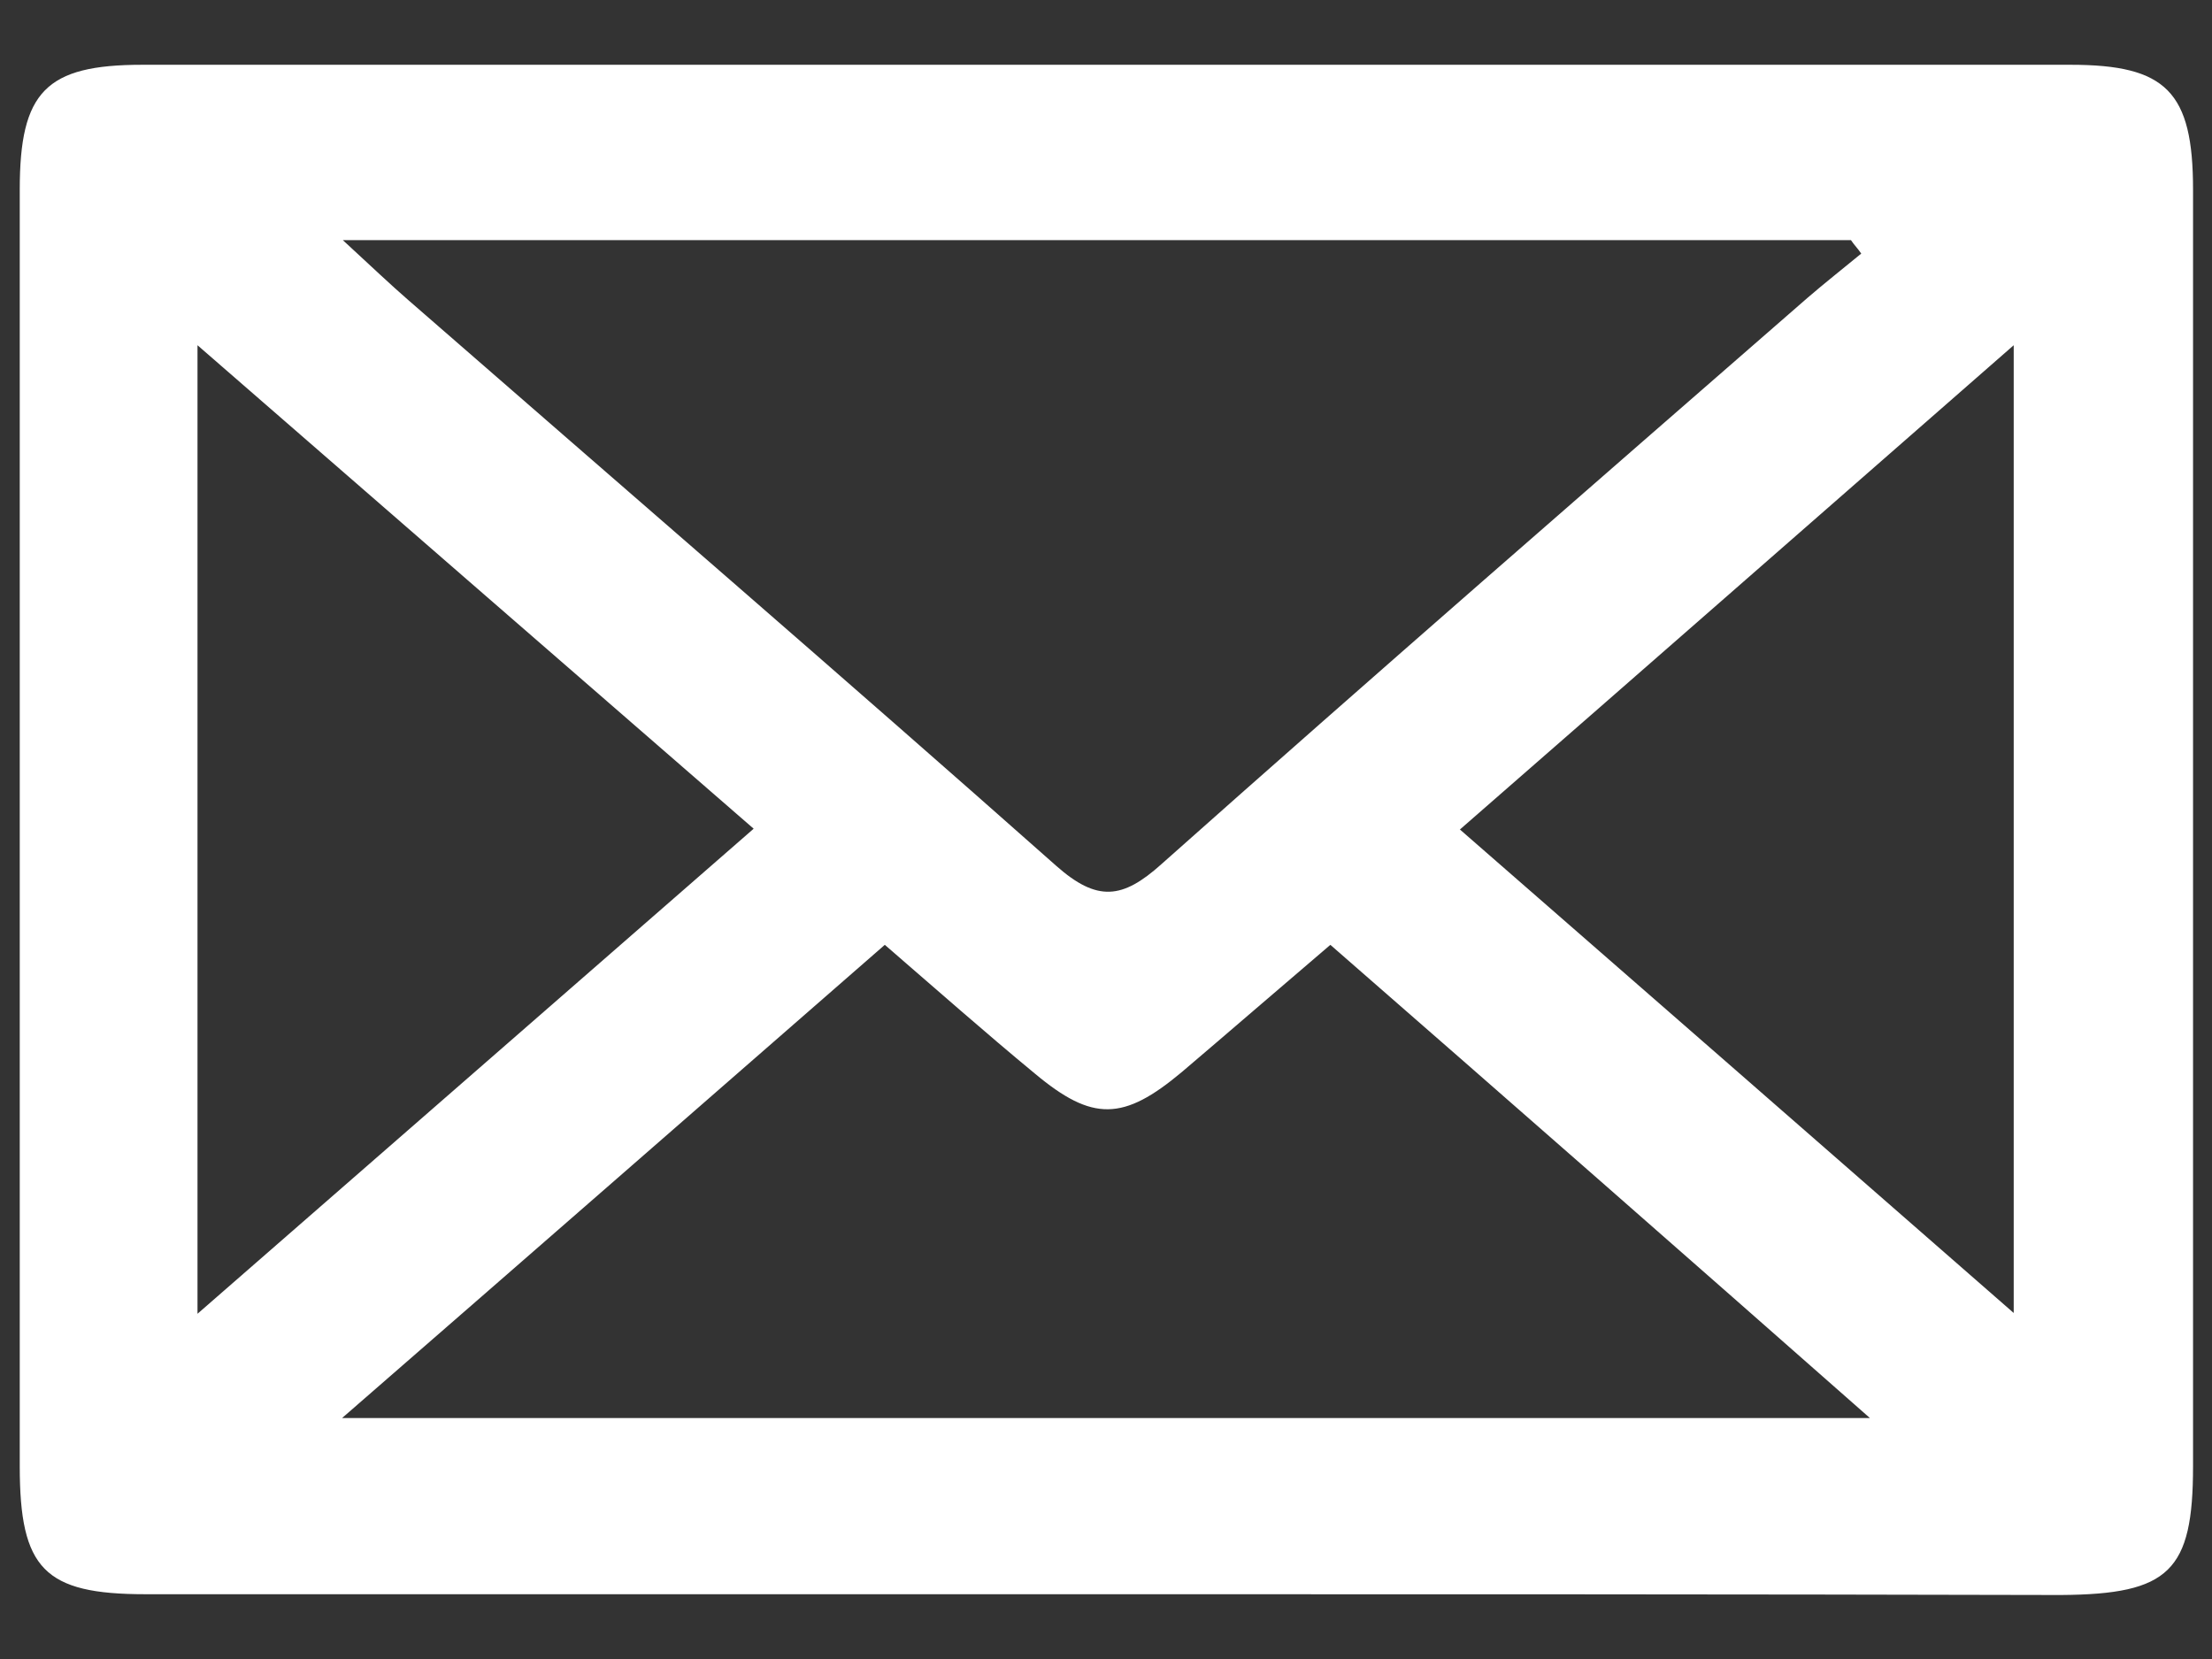 <?xml version="1.0" encoding="UTF-8"?>
<!-- Generator: Adobe Illustrator 24.0.0, SVG Export Plug-In . SVG Version: 6.00 Build 0)  -->
<svg xmlns="http://www.w3.org/2000/svg" xmlns:xlink="http://www.w3.org/1999/xlink" version="1.1" id="Calque_1" x="0px" y="0px" viewBox="0 0 28 21" style="enable-background:new 0 0 28 21;" xml:space="preserve">
<rect x="0" y="0" width="28" height="21" fill="#333333" stroke="none"/>
<style type="text/css">
	.st0{fill:#FFFFFF;}
</style>
<g>
	<path class="st0" d="M13.92,20.18c-4.03,0-8.05,0-12.08,0c-1.28,0-1.59-0.32-1.59-1.62c0-5.39,0-10.77,0-16.16   c0-1.24,0.33-1.58,1.55-1.58c8.14,0,16.27,0,24.41,0c1.21,0,1.55,0.34,1.55,1.58c0,5.39,0,10.77,0,16.16c0,1.33-0.3,1.62-1.67,1.63   C22.02,20.18,17.97,20.18,13.92,20.18z M4.34,3.04C4.73,3.4,4.94,3.6,5.17,3.8c2.73,2.38,5.48,4.75,8.2,7.16   c0.52,0.46,0.84,0.42,1.33-0.02c2.71-2.41,5.45-4.79,8.18-7.17c0.22-0.19,0.45-0.37,0.68-0.56c-0.04-0.06-0.09-0.11-0.13-0.17   C17.15,3.04,10.87,3.04,4.34,3.04z M16.84,11.96c-0.68,0.58-1.28,1.1-1.88,1.61c-0.74,0.62-1.13,0.63-1.86,0.02   c-0.63-0.52-1.24-1.06-1.9-1.63c-2.27,1.98-4.49,3.92-6.87,5.99c6.53,0,12.82,0,19.34,0C21.31,15.87,19.11,13.94,16.84,11.96z    M2.5,4.37c0,4.17,0,8.14,0,12.26c2.41-2.1,4.7-4.1,7.04-6.14C7.17,8.43,4.89,6.45,2.5,4.37z M25.49,16.62c0-4.16,0-8.13,0-12.25   c-2.39,2.09-4.66,4.08-7.01,6.13C20.83,12.55,23.1,14.53,25.49,16.62z"></path>
</g>
</svg>
